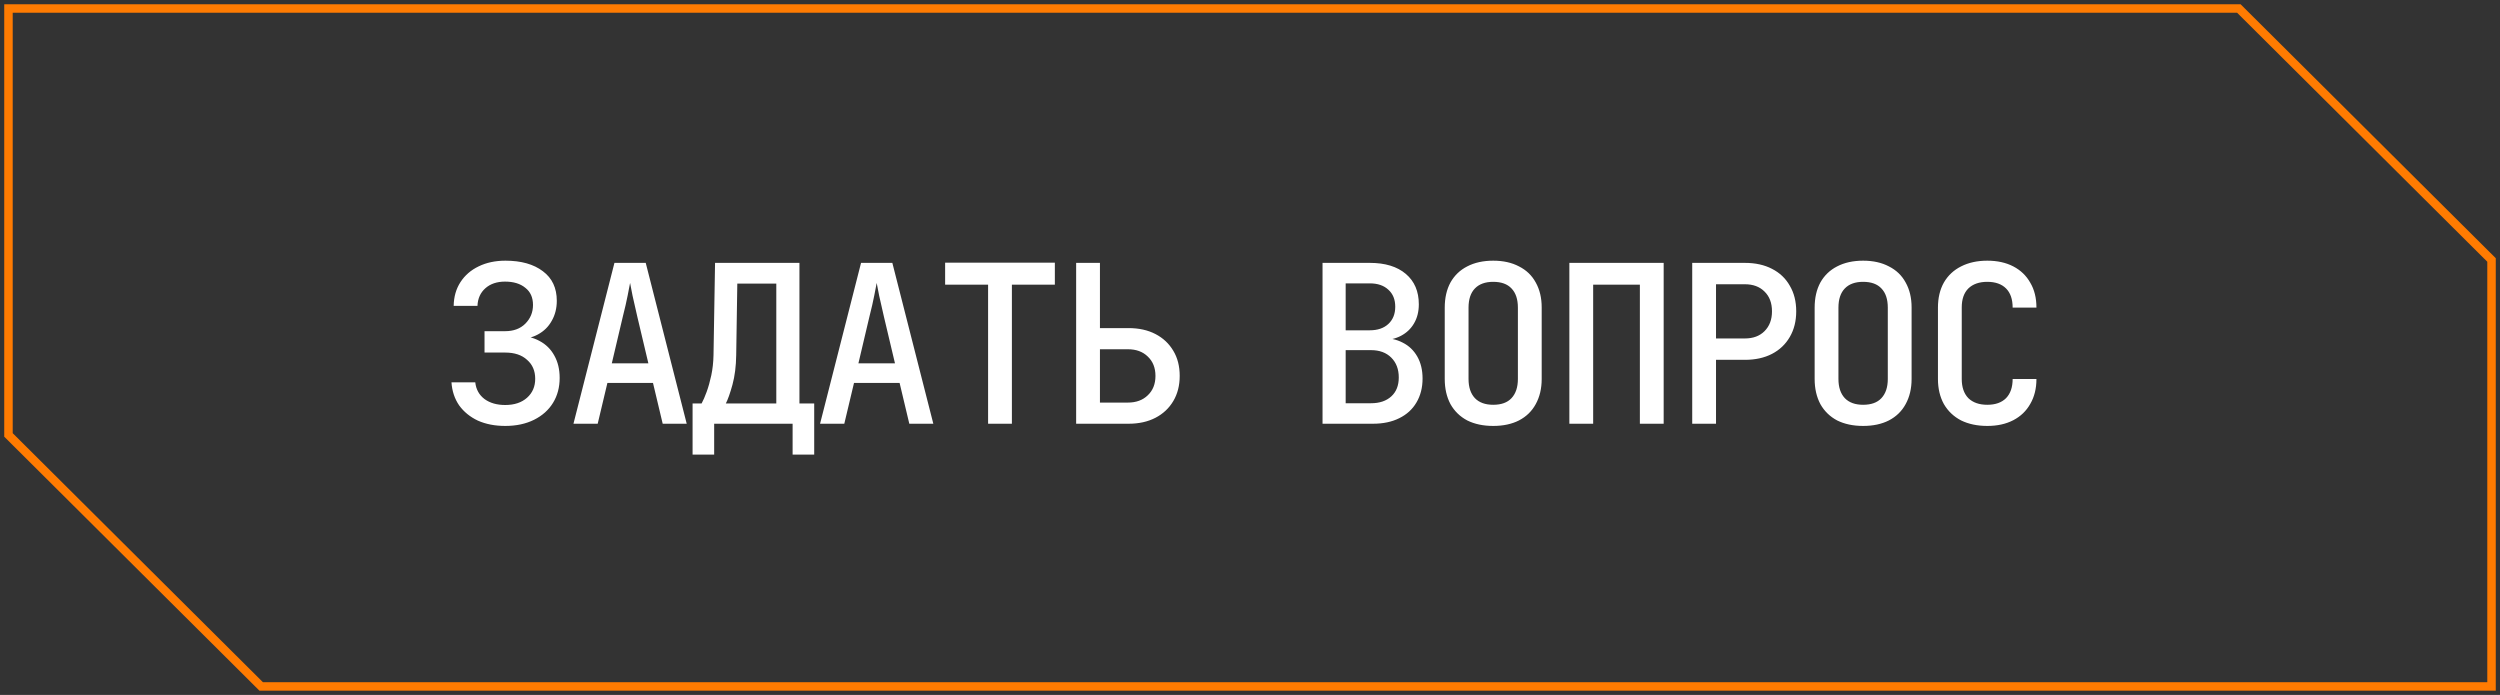 <?xml version="1.0" encoding="UTF-8"?> <svg xmlns="http://www.w3.org/2000/svg" width="295" height="82" viewBox="0 0 295 82" fill="none"><rect x="0" y="0" width="295" height="82" fill="#333333" stroke="none"/><path d="M264.181 1L294 30.677V81H30.819L1 51.323V1H264.181Z" stroke="#FF7B01"></path><path d="M59.618 50.26C58.405 50.26 57.33 50.052 56.394 49.636C55.475 49.203 54.739 48.605 54.184 47.842C53.647 47.062 53.343 46.152 53.274 45.112H56.082C56.169 45.944 56.533 46.603 57.174 47.088C57.815 47.556 58.63 47.79 59.618 47.79C60.693 47.79 61.551 47.504 62.192 46.932C62.833 46.36 63.154 45.615 63.154 44.696C63.154 43.76 62.833 43.015 62.192 42.46C61.568 41.888 60.71 41.602 59.618 41.602H57.174V39.08H59.592C60.597 39.08 61.395 38.785 61.984 38.196C62.591 37.589 62.894 36.853 62.894 35.986C62.894 35.102 62.591 34.426 61.984 33.958C61.395 33.473 60.597 33.23 59.592 33.23C58.639 33.23 57.867 33.49 57.278 34.01C56.689 34.53 56.377 35.223 56.342 36.09H53.534C53.551 35.015 53.82 34.079 54.34 33.282C54.86 32.485 55.571 31.869 56.472 31.436C57.391 30.985 58.448 30.76 59.644 30.76C61.499 30.76 62.972 31.176 64.064 32.008C65.156 32.823 65.702 33.984 65.702 35.492C65.702 36.376 65.503 37.165 65.104 37.858C64.723 38.551 64.177 39.089 63.466 39.47C62.773 39.851 61.932 40.033 60.944 40.016V39.626C61.984 39.609 62.885 39.808 63.648 40.224C64.411 40.623 65 41.203 65.416 41.966C65.832 42.711 66.04 43.587 66.04 44.592C66.04 45.701 65.78 46.681 65.26 47.53C64.74 48.379 63.995 49.047 63.024 49.532C62.053 50.017 60.918 50.26 59.618 50.26ZM67.668 50L72.504 31.02H76.196L81.032 50H78.198L77.054 45.19H71.672L70.528 50H67.668ZM72.192 42.876H76.508L75.208 37.39C74.983 36.419 74.792 35.579 74.636 34.868C74.497 34.14 74.402 33.646 74.35 33.386C74.298 33.646 74.203 34.14 74.064 34.868C73.925 35.579 73.734 36.411 73.492 37.364L72.192 42.876ZM81.724 53.64V47.608H82.79C82.98 47.261 83.18 46.802 83.388 46.23C83.596 45.658 83.778 45.008 83.934 44.28C84.09 43.535 84.176 42.746 84.194 41.914L84.376 31.02H94.334V47.608H96.076V53.64H93.528V50H84.272V53.64H81.724ZM85.65 47.608H91.604V33.464H87.002L86.872 41.914C86.854 43.214 86.707 44.375 86.43 45.398C86.152 46.403 85.892 47.14 85.65 47.608ZM96.767 50L101.604 31.02H105.296L110.132 50H107.298L106.154 45.19H100.772L99.627 50H96.767ZM101.292 42.876H105.608L104.308 37.39C104.082 36.419 103.892 35.579 103.736 34.868C103.597 34.14 103.502 33.646 103.45 33.386C103.398 33.646 103.302 34.14 103.164 34.868C103.025 35.579 102.834 36.411 102.592 37.364L101.292 42.876ZM116.595 50V33.594H111.525V30.994H124.473V33.594H119.403V50H116.595ZM126.985 50V31.02H129.793V38.716H133.173C134.387 38.716 135.444 38.95 136.345 39.418C137.247 39.886 137.949 40.545 138.451 41.394C138.954 42.226 139.205 43.214 139.205 44.358C139.205 45.485 138.954 46.473 138.451 47.322C137.949 48.171 137.247 48.83 136.345 49.298C135.444 49.766 134.387 50 133.173 50H126.985ZM129.793 47.504H133.095C134.066 47.504 134.846 47.218 135.435 46.646C136.042 46.074 136.345 45.311 136.345 44.358C136.345 43.405 136.042 42.642 135.435 42.07C134.846 41.498 134.066 41.212 133.095 41.212H129.793V47.504ZM156.059 50V31.02H161.649C163.452 31.02 164.864 31.453 165.887 32.32C166.91 33.187 167.421 34.383 167.421 35.908C167.421 36.775 167.23 37.529 166.849 38.17C166.485 38.794 165.974 39.279 165.315 39.626C164.656 39.973 163.885 40.146 163.001 40.146V39.886C163.954 39.869 164.795 40.051 165.523 40.432C166.251 40.796 166.823 41.342 167.239 42.07C167.655 42.798 167.863 43.665 167.863 44.67C167.863 45.745 167.62 46.689 167.135 47.504C166.667 48.301 165.991 48.917 165.107 49.35C164.24 49.783 163.209 50 162.013 50H156.059ZM158.789 47.582H161.779C162.784 47.582 163.582 47.313 164.171 46.776C164.76 46.239 165.055 45.493 165.055 44.54C165.055 43.569 164.76 42.789 164.171 42.2C163.582 41.611 162.784 41.316 161.779 41.316H158.789V47.582ZM158.789 38.976H161.623C162.559 38.976 163.296 38.725 163.833 38.222C164.37 37.719 164.639 37.043 164.639 36.194C164.639 35.345 164.37 34.677 163.833 34.192C163.296 33.689 162.568 33.438 161.649 33.438H158.789V38.976ZM176.199 50.26C175.02 50.26 173.997 50.043 173.131 49.61C172.281 49.159 171.623 48.518 171.155 47.686C170.704 46.837 170.479 45.849 170.479 44.722V36.298C170.479 35.154 170.704 34.166 171.155 33.334C171.623 32.502 172.281 31.869 173.131 31.436C173.997 30.985 175.02 30.76 176.199 30.76C177.377 30.76 178.391 30.985 179.241 31.436C180.107 31.869 180.766 32.502 181.217 33.334C181.685 34.166 181.919 35.145 181.919 36.272V44.722C181.919 45.849 181.685 46.837 181.217 47.686C180.766 48.518 180.107 49.159 179.241 49.61C178.391 50.043 177.377 50.26 176.199 50.26ZM176.199 47.764C177.152 47.764 177.871 47.504 178.357 46.984C178.859 46.447 179.111 45.693 179.111 44.722V36.298C179.111 35.31 178.859 34.556 178.357 34.036C177.871 33.516 177.152 33.256 176.199 33.256C175.263 33.256 174.543 33.516 174.041 34.036C173.538 34.556 173.287 35.31 173.287 36.298V44.722C173.287 45.693 173.538 46.447 174.041 46.984C174.543 47.504 175.263 47.764 176.199 47.764ZM185.185 50V31.02H196.313V50H193.505V33.594H187.993V50H185.185ZM199.682 50V31.02H205.896C207.127 31.02 208.193 31.254 209.094 31.722C210.013 32.19 210.715 32.857 211.2 33.724C211.703 34.573 211.954 35.579 211.954 36.74C211.954 37.884 211.703 38.889 211.2 39.756C210.698 40.623 209.996 41.29 209.094 41.758C208.193 42.226 207.127 42.46 205.896 42.46H202.49V50H199.682ZM202.49 39.938H205.896C206.867 39.938 207.638 39.652 208.21 39.08C208.8 38.491 209.094 37.711 209.094 36.74C209.094 35.752 208.8 34.972 208.21 34.4C207.638 33.828 206.867 33.542 205.896 33.542H202.49V39.938ZM219.848 50.26C218.67 50.26 217.647 50.043 216.78 49.61C215.931 49.159 215.272 48.518 214.804 47.686C214.354 46.837 214.128 45.849 214.128 44.722V36.298C214.128 35.154 214.354 34.166 214.804 33.334C215.272 32.502 215.931 31.869 216.78 31.436C217.647 30.985 218.67 30.76 219.848 30.76C221.027 30.76 222.041 30.985 222.89 31.436C223.757 31.869 224.416 32.502 224.866 33.334C225.334 34.166 225.568 35.145 225.568 36.272V44.722C225.568 45.849 225.334 46.837 224.866 47.686C224.416 48.518 223.757 49.159 222.89 49.61C222.041 50.043 221.027 50.26 219.848 50.26ZM219.848 47.764C220.802 47.764 221.521 47.504 222.006 46.984C222.509 46.447 222.76 45.693 222.76 44.722V36.298C222.76 35.31 222.509 34.556 222.006 34.036C221.521 33.516 220.802 33.256 219.848 33.256C218.912 33.256 218.193 33.516 217.69 34.036C217.188 34.556 216.936 35.31 216.936 36.298V44.722C216.936 45.693 217.188 46.447 217.69 46.984C218.193 47.504 218.912 47.764 219.848 47.764ZM234.502 50.26C233.323 50.26 232.292 50.043 231.408 49.61C230.541 49.159 229.865 48.518 229.38 47.686C228.912 46.837 228.678 45.849 228.678 44.722V36.298C228.678 35.154 228.912 34.166 229.38 33.334C229.865 32.502 230.541 31.869 231.408 31.436C232.292 30.985 233.323 30.76 234.502 30.76C235.681 30.76 236.703 30.985 237.57 31.436C238.437 31.887 239.104 32.528 239.572 33.36C240.057 34.175 240.3 35.154 240.3 36.298H237.492C237.492 35.31 237.232 34.556 236.712 34.036C236.192 33.516 235.455 33.256 234.502 33.256C233.549 33.256 232.803 33.516 232.266 34.036C231.746 34.556 231.486 35.301 231.486 36.272V44.722C231.486 45.693 231.746 46.447 232.266 46.984C232.803 47.504 233.549 47.764 234.502 47.764C235.455 47.764 236.192 47.504 236.712 46.984C237.232 46.447 237.492 45.693 237.492 44.722H240.3C240.3 45.849 240.057 46.828 239.572 47.66C239.104 48.492 238.437 49.133 237.57 49.584C236.703 50.035 235.681 50.26 234.502 50.26Z" fill="white"></path></svg> 